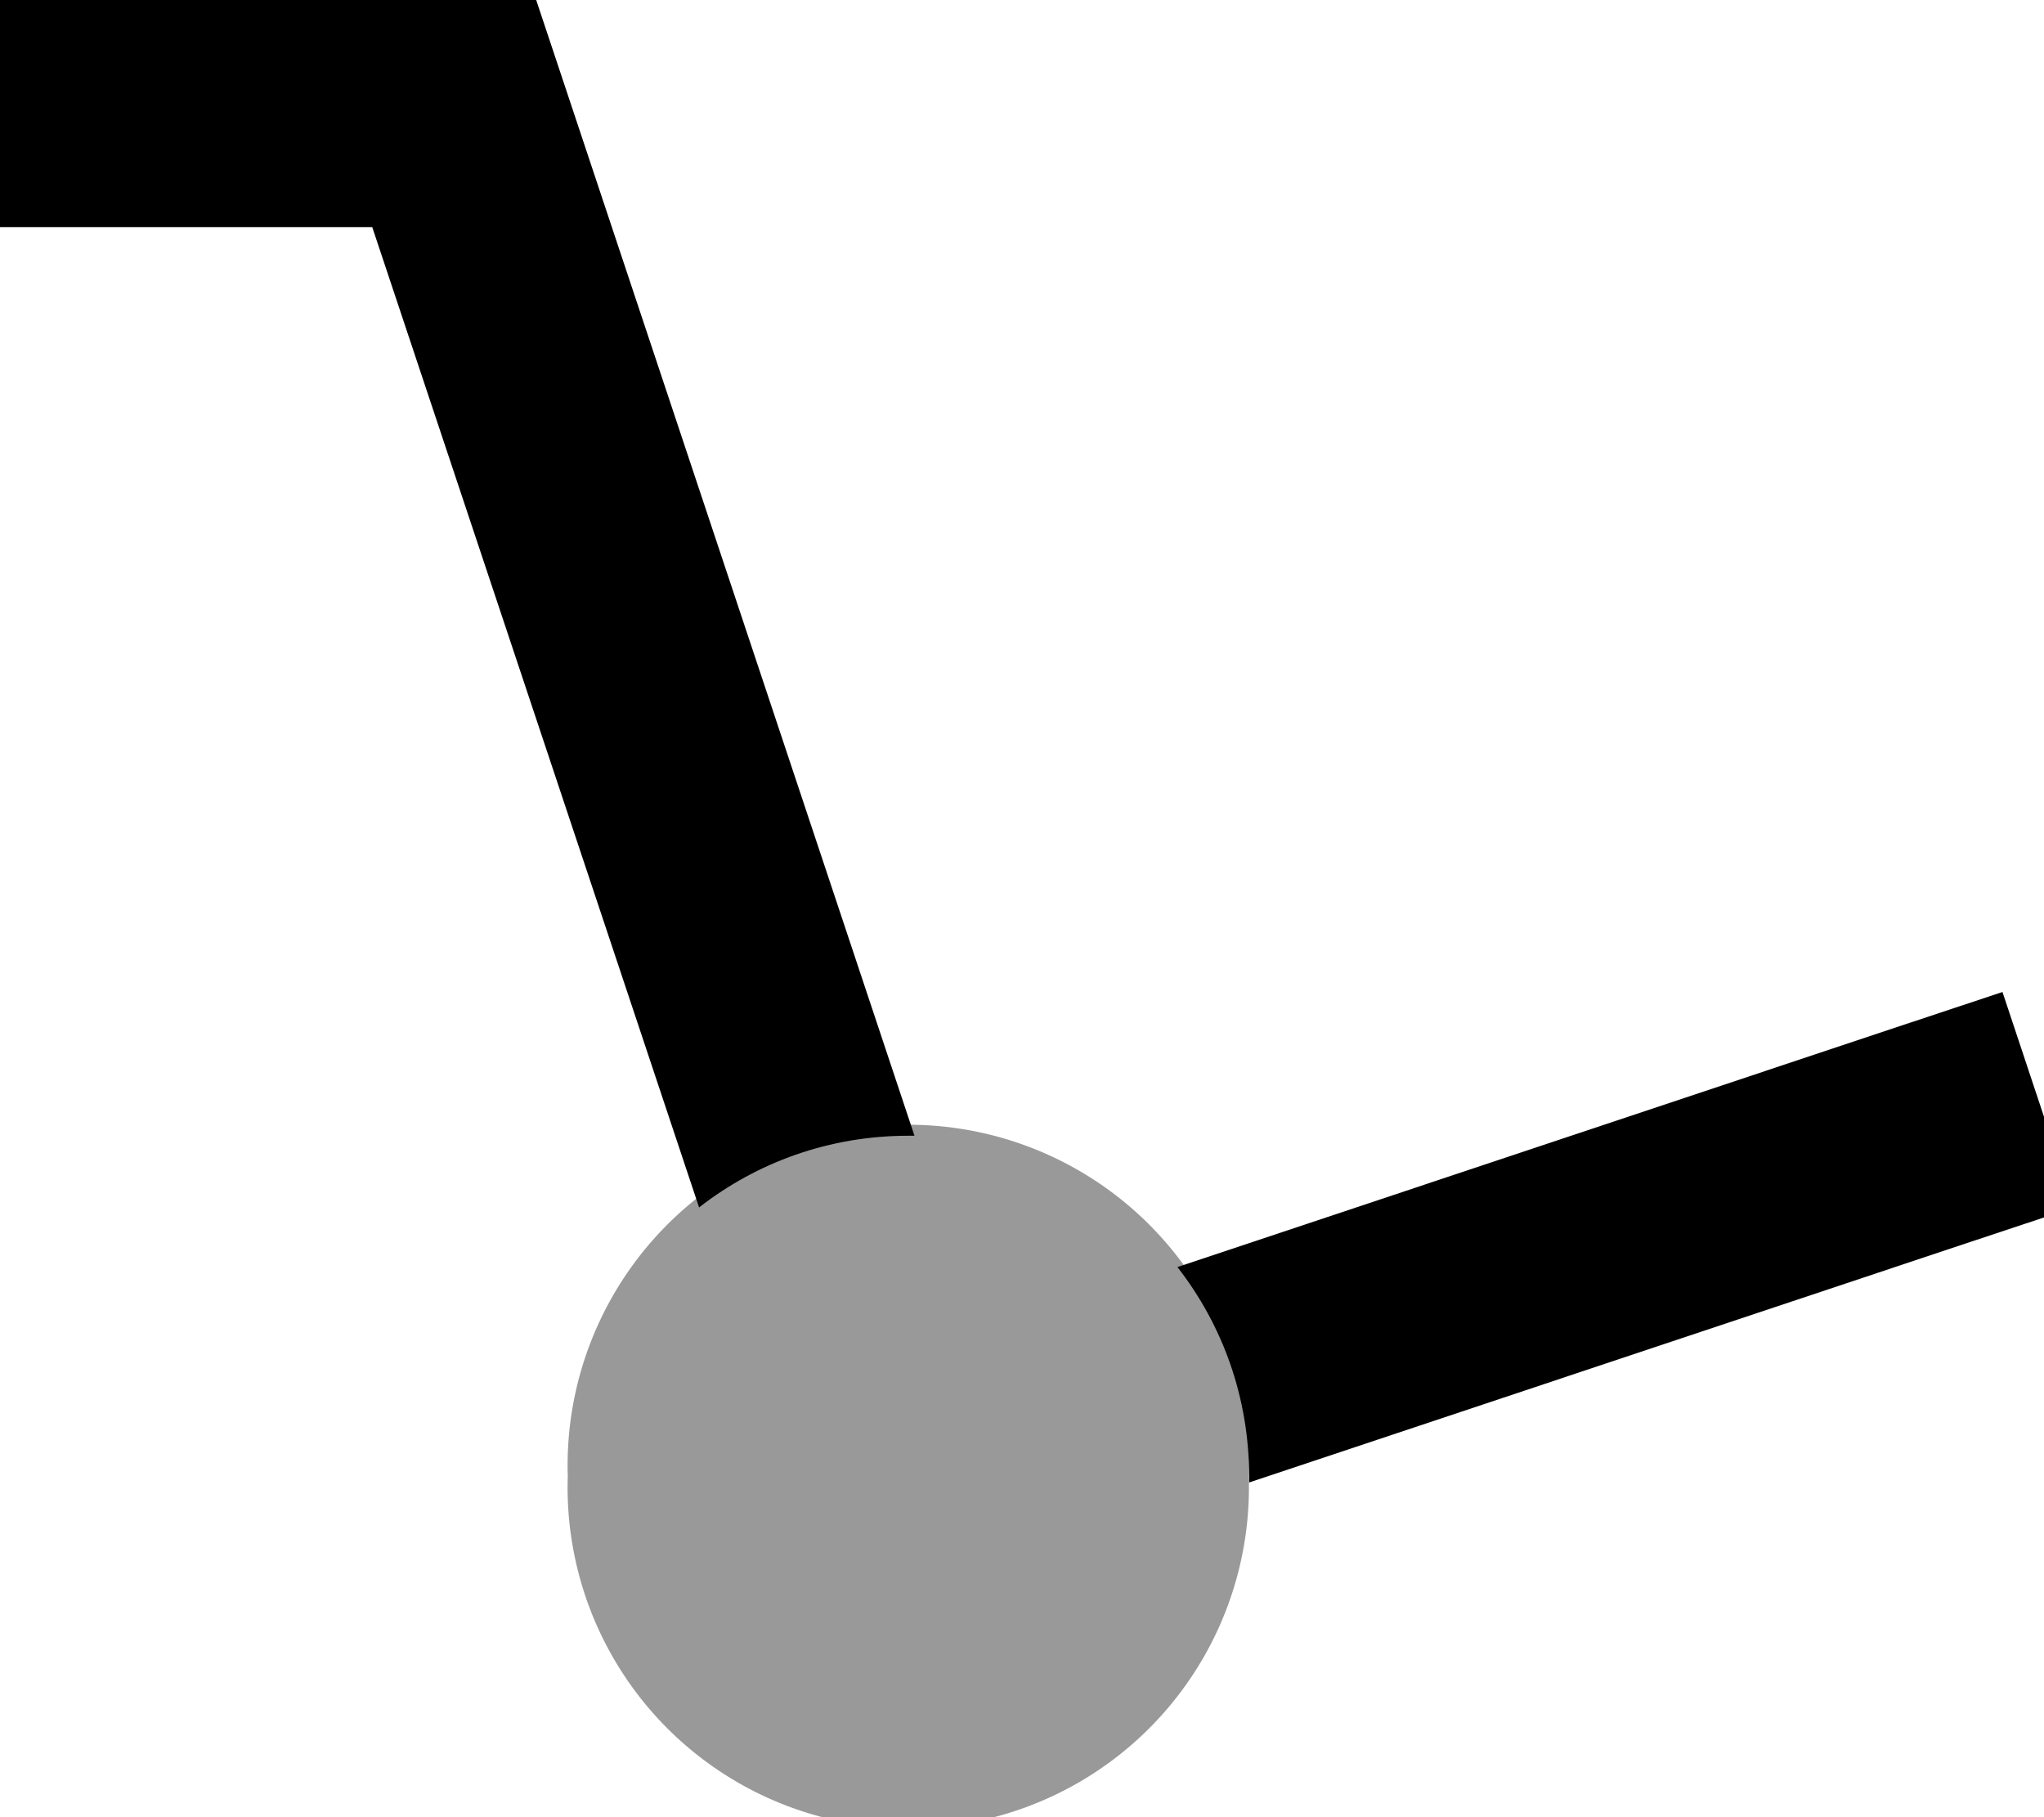 <svg xmlns="http://www.w3.org/2000/svg" viewBox="0 0 576 512"><!--! Font Awesome Pro 6.7.2 by @fontawesome - https://fontawesome.com License - https://fontawesome.com/license (Commercial License) Copyright 2024 Fonticons, Inc. --><defs><style>.fa-secondary{opacity:.4}</style></defs><path class="fa-secondary" d="M351.9 416A96 96 0 1 1 160 416a96 96 0 1 1 191.9 0z"/><path class="fa-primary" d="M32 0L0 0 0 64l32 0 72.9 0L197 340.2c16.3-12.7 36.7-20.2 59-20.2c.6 0 1.2 0 1.7 0L158.4 21.9 151.1 0 128 0 32 0zM331.8 357c12.7 16.3 20.2 36.7 20.2 59c0 .6 0 1.2 0 1.7l202.1-67.4 30.4-10.1-20.2-60.7-30.4 10.1L331.8 357z"/></svg>